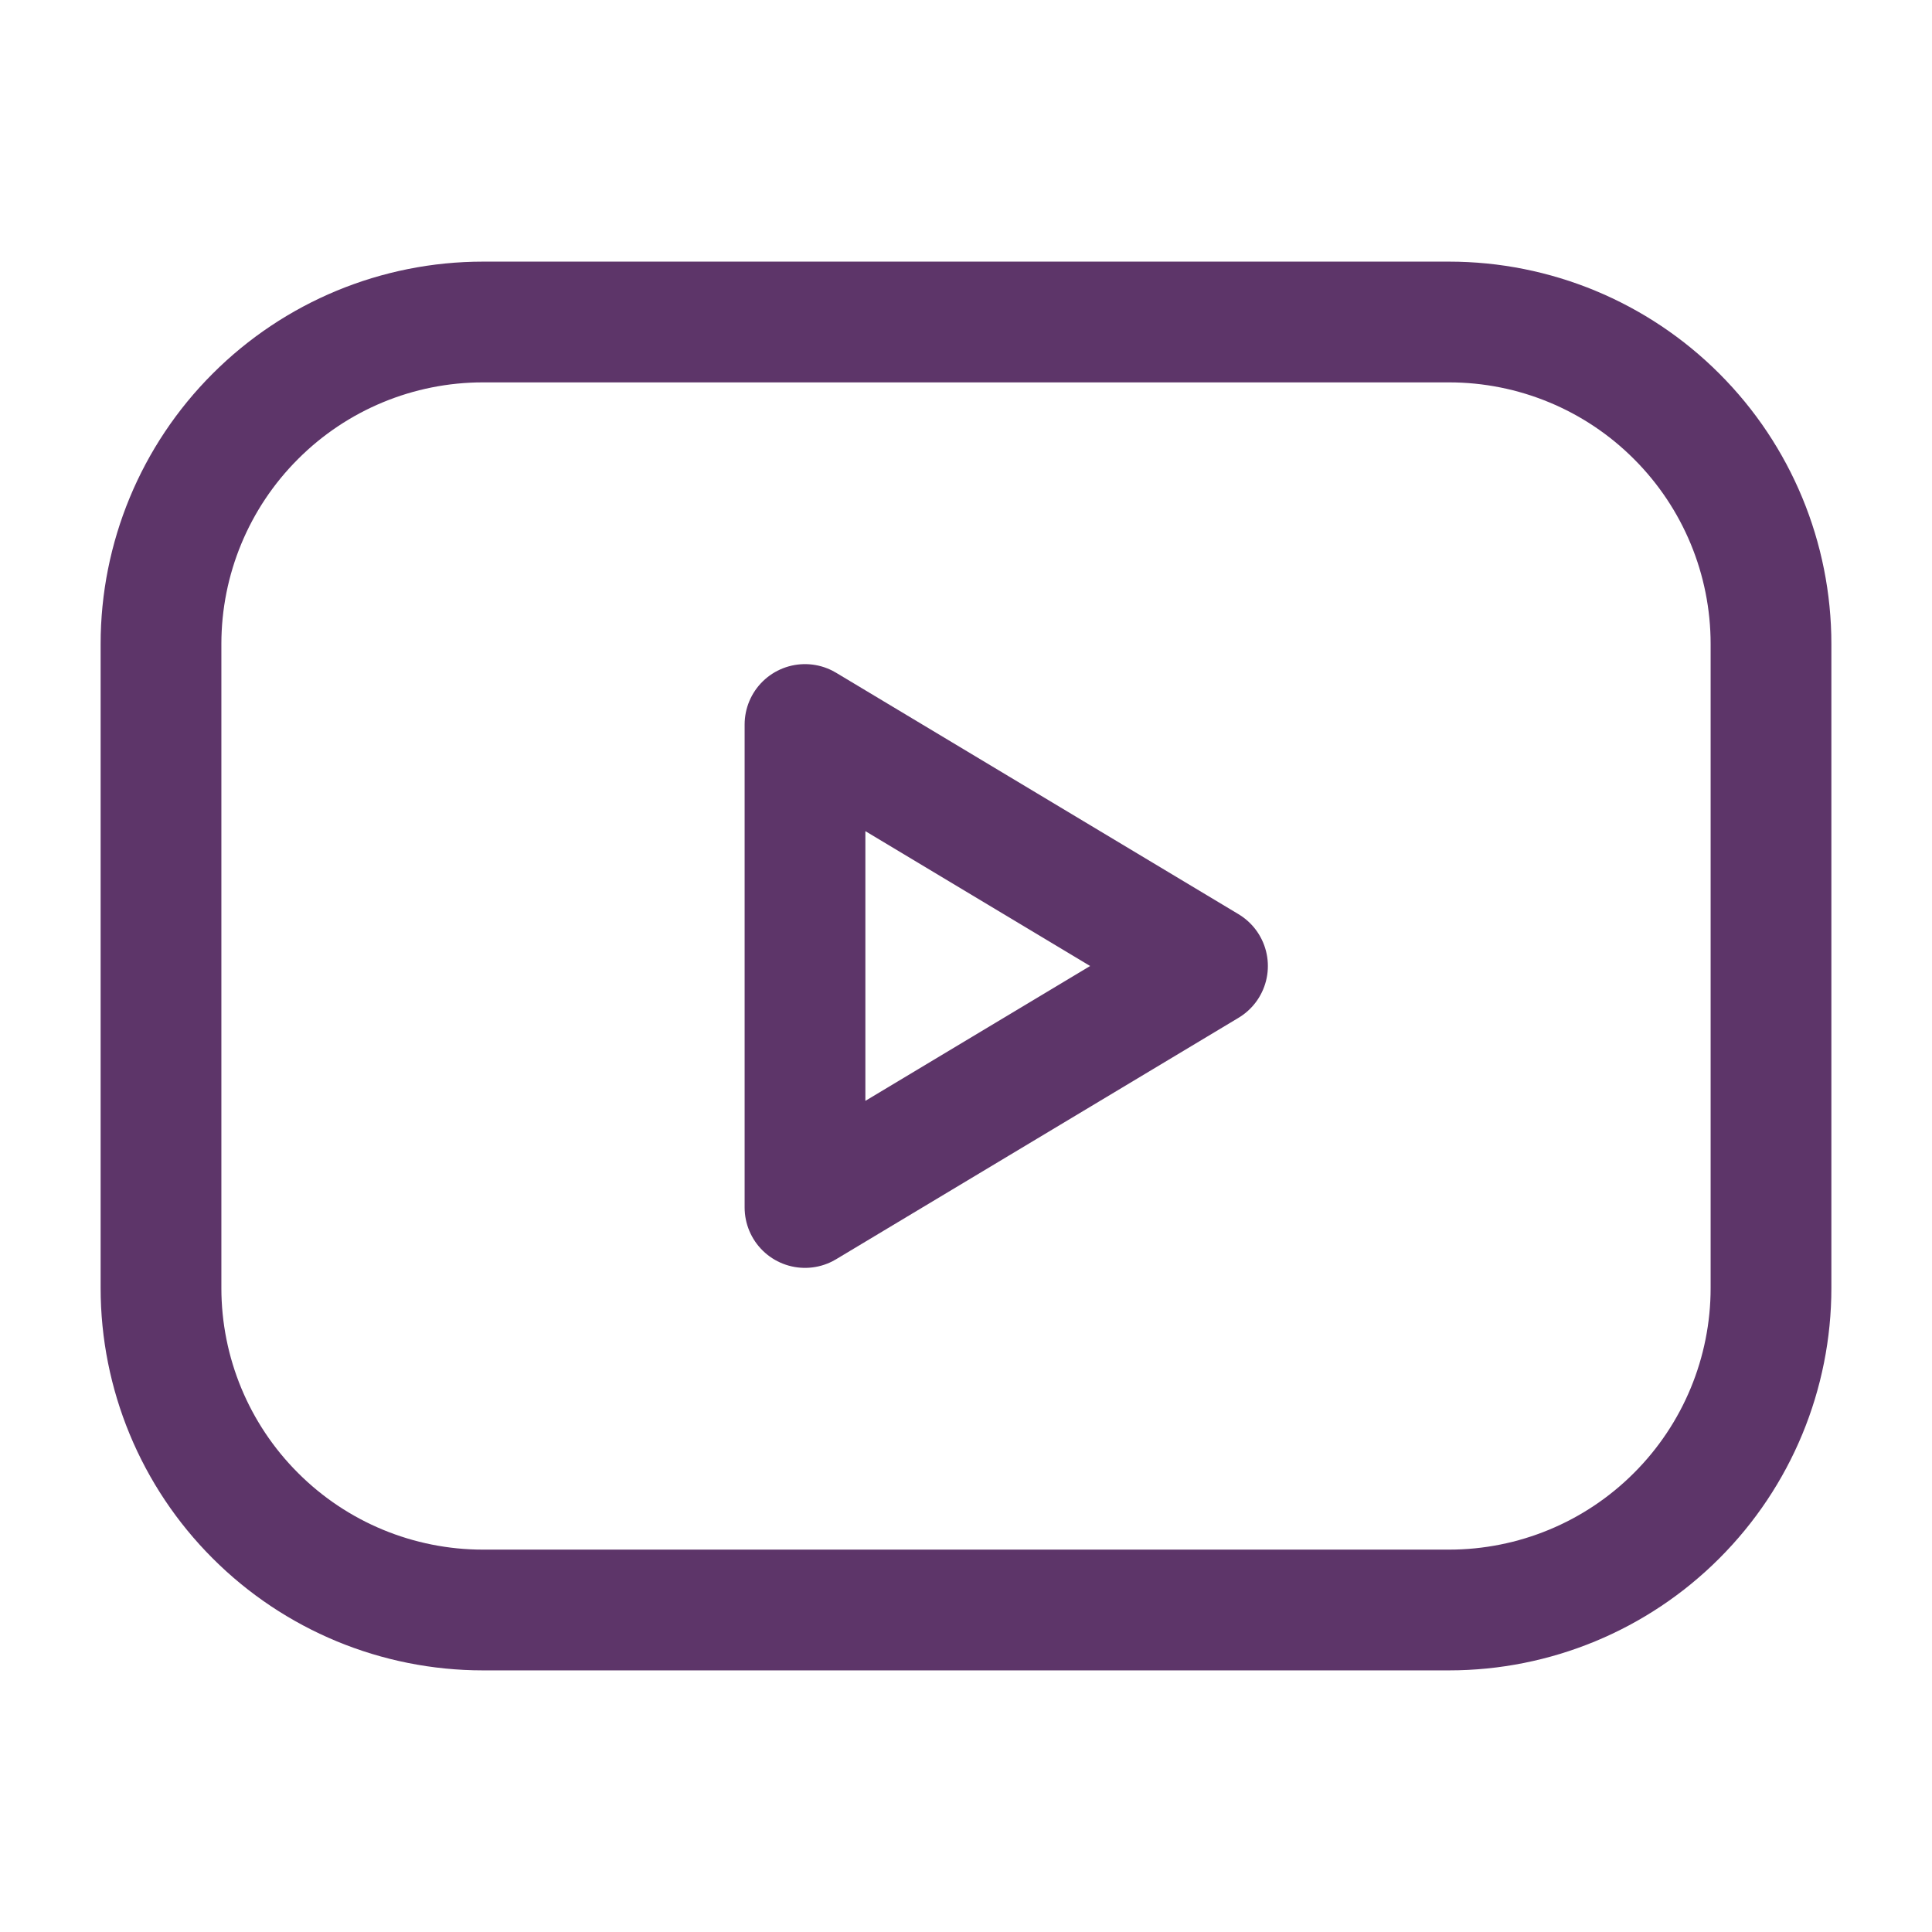 <svg width="24" height="24" viewBox="0 0 24 24" fill="none" xmlns="http://www.w3.org/2000/svg">
<g id="Frame" clip-path="url(#clip0_89_391)">
<path id="Vector" d="M2 8C2 6.939 2.421 5.922 3.172 5.172C3.922 4.421 4.939 4 6 4H18C19.061 4 20.078 4.421 20.828 5.172C21.579 5.922 22 6.939 22 8V16C22 17.061 21.579 18.078 20.828 18.828C20.078 19.579 19.061 20 18 20H6C4.939 20 3.922 19.579 3.172 18.828C2.421 18.078 2 17.061 2 16V8Z" stroke="#5D3569" stroke-width="1.5" stroke-linecap="round" stroke-linejoin="round"/>
<path id="Vector_2" d="M10 9L15 12L10 15V9Z" stroke="#5D3569" stroke-width="1.5" stroke-linecap="round" stroke-linejoin="round"/>
</g>
<defs>
<clipPath id="clip0_89_391">
<rect width="24" height="24" fill="white"/>
</clipPath>
</defs>
</svg>
